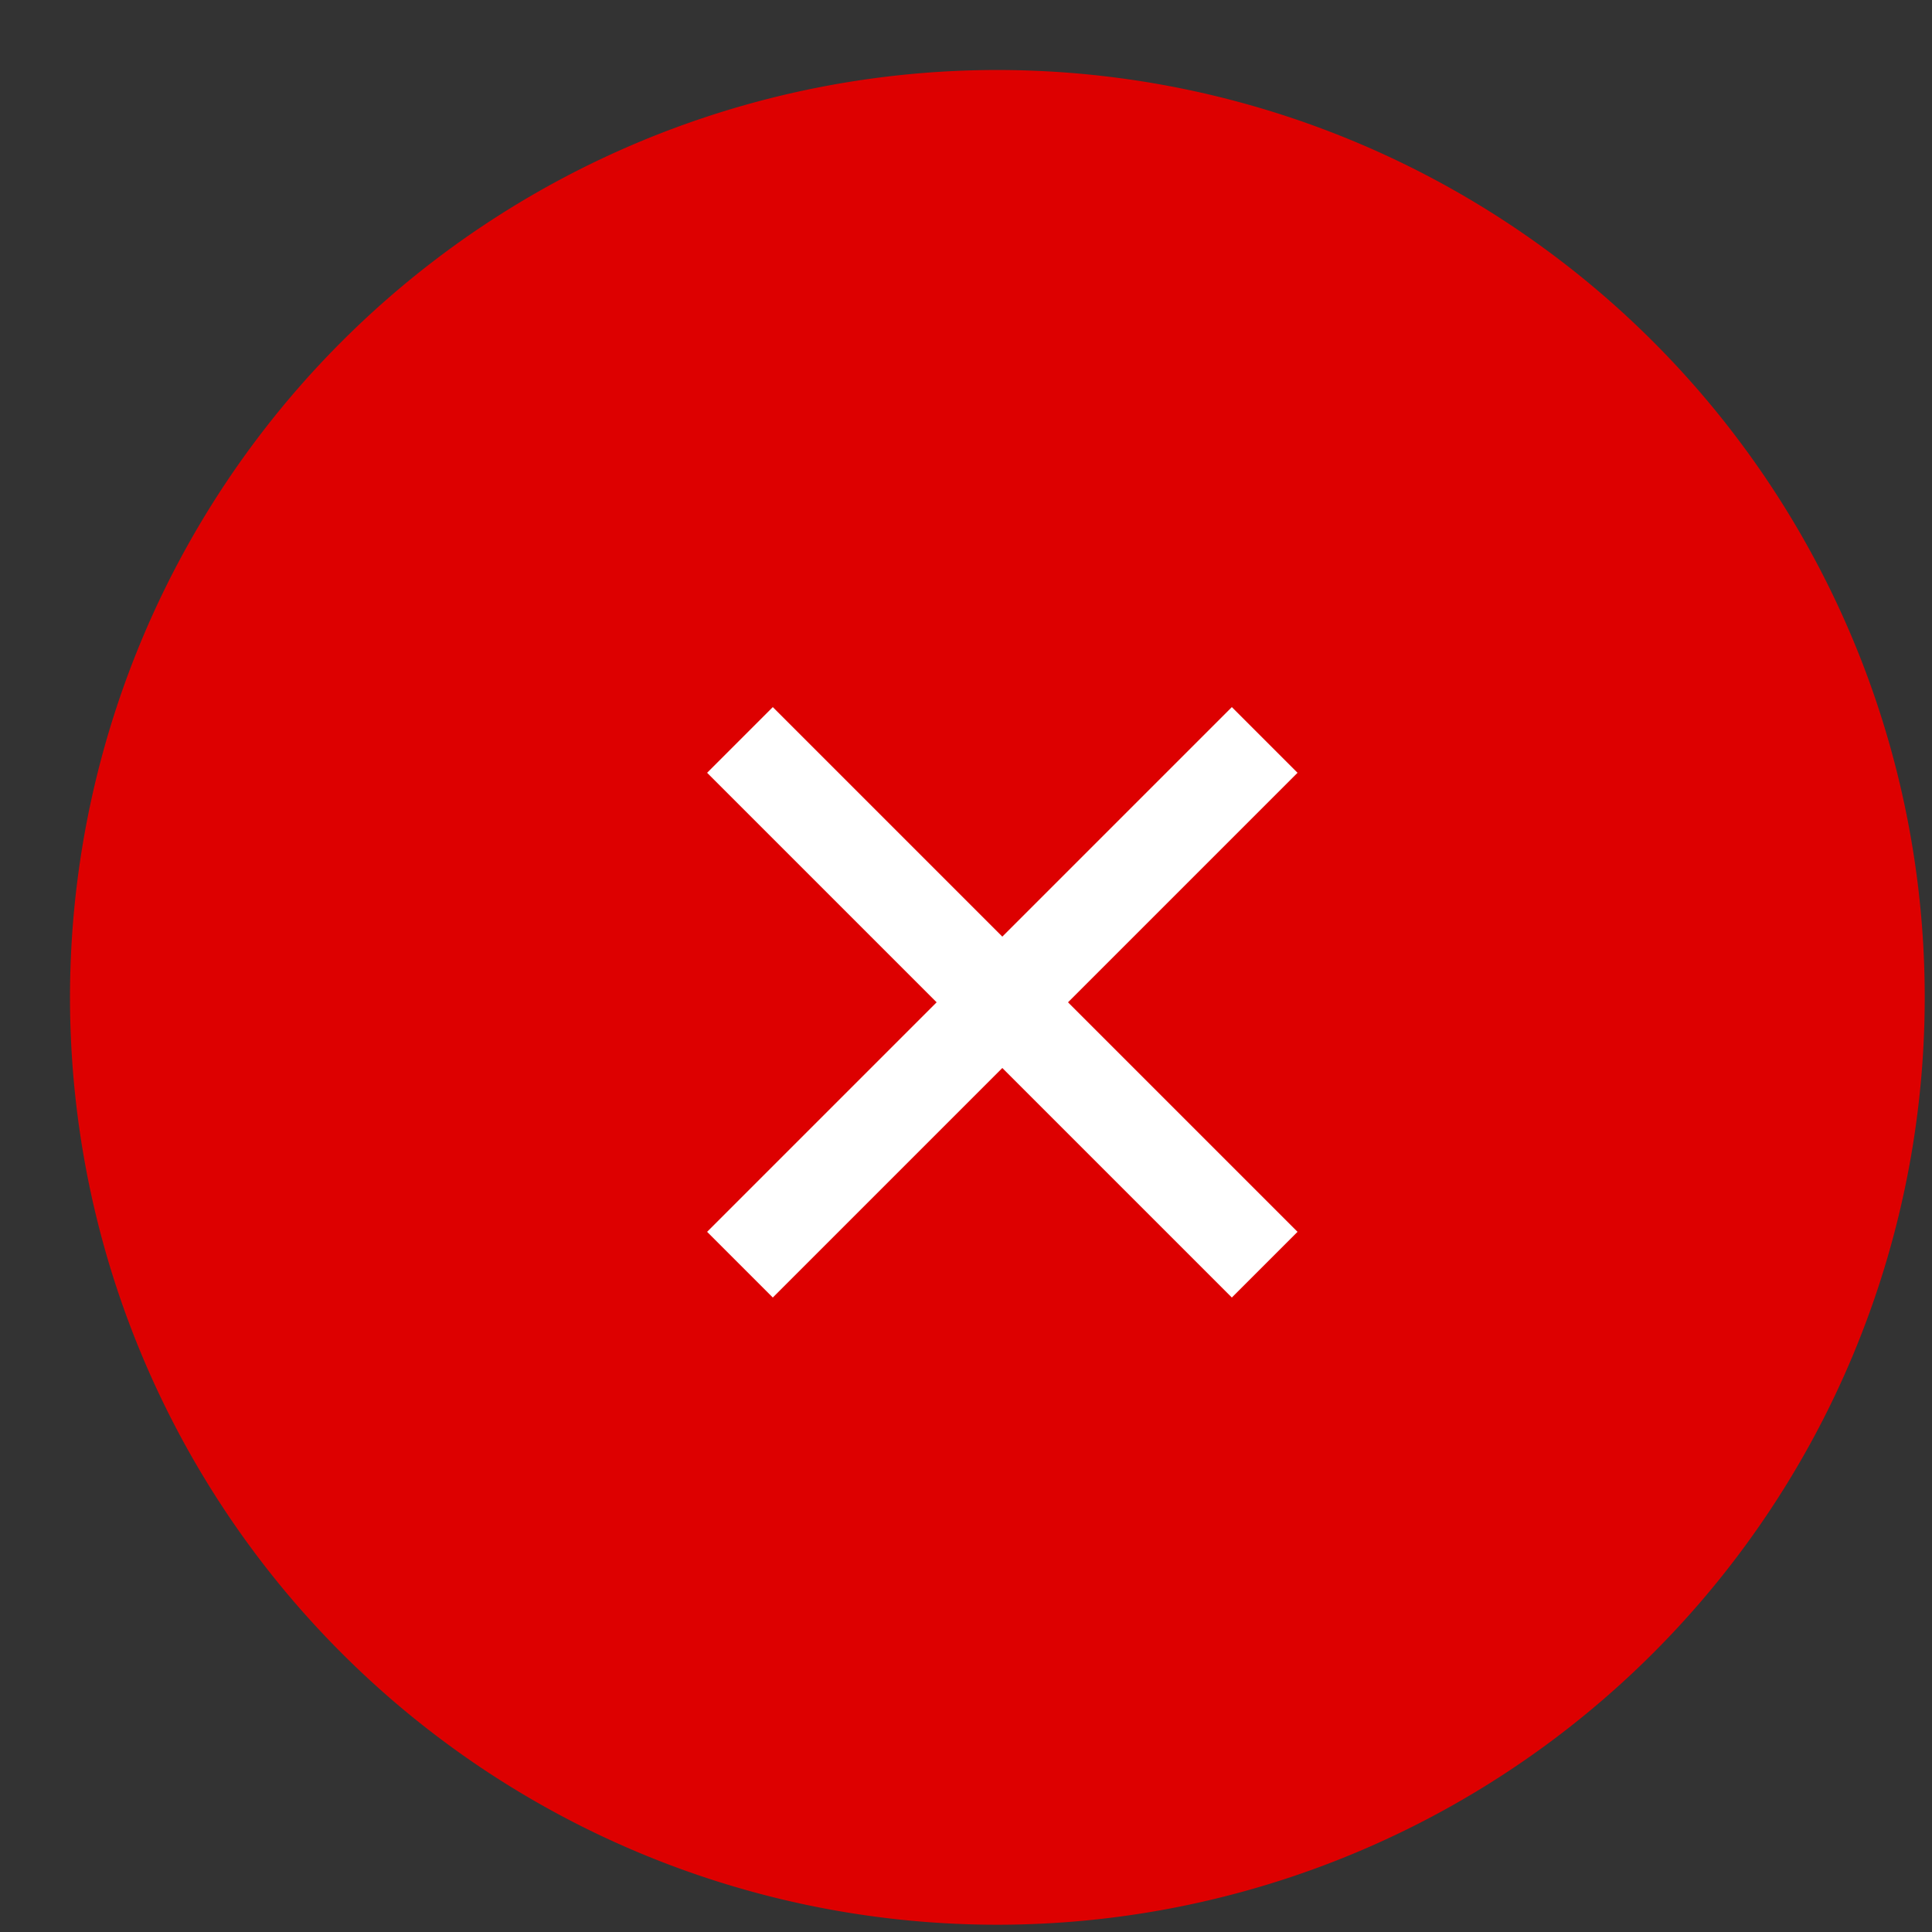 <svg xmlns="http://www.w3.org/2000/svg" xmlns:xlink="http://www.w3.org/1999/xlink" width="24" height="24" viewBox="0 0 25 25"><rect x="0" y="0" width="25" height="25" fill="#333333" stroke="none"/><defs><path id="8a7ka" d="M1384.49 1138.46a12 12 0 1 1 16.97-16.97 12 12 0 0 1-16.97 16.97z"/><path id="8a7kb" d="M1395.94 1133.79l-2.97-2.97-2.97 2.97-.85-.85 2.97-2.97-2.97-2.97.85-.85 2.97 2.97 2.97-2.97.85.85-2.97 2.97 2.97 2.97z"/></defs><g><g transform="translate(-1380 -1117)"><use fill="#d00" xlink:href="#8a7ka"/></g><g transform="translate(-1380 -1117)"><use fill="#fff" xlink:href="#8a7kb"/></g></g></svg>